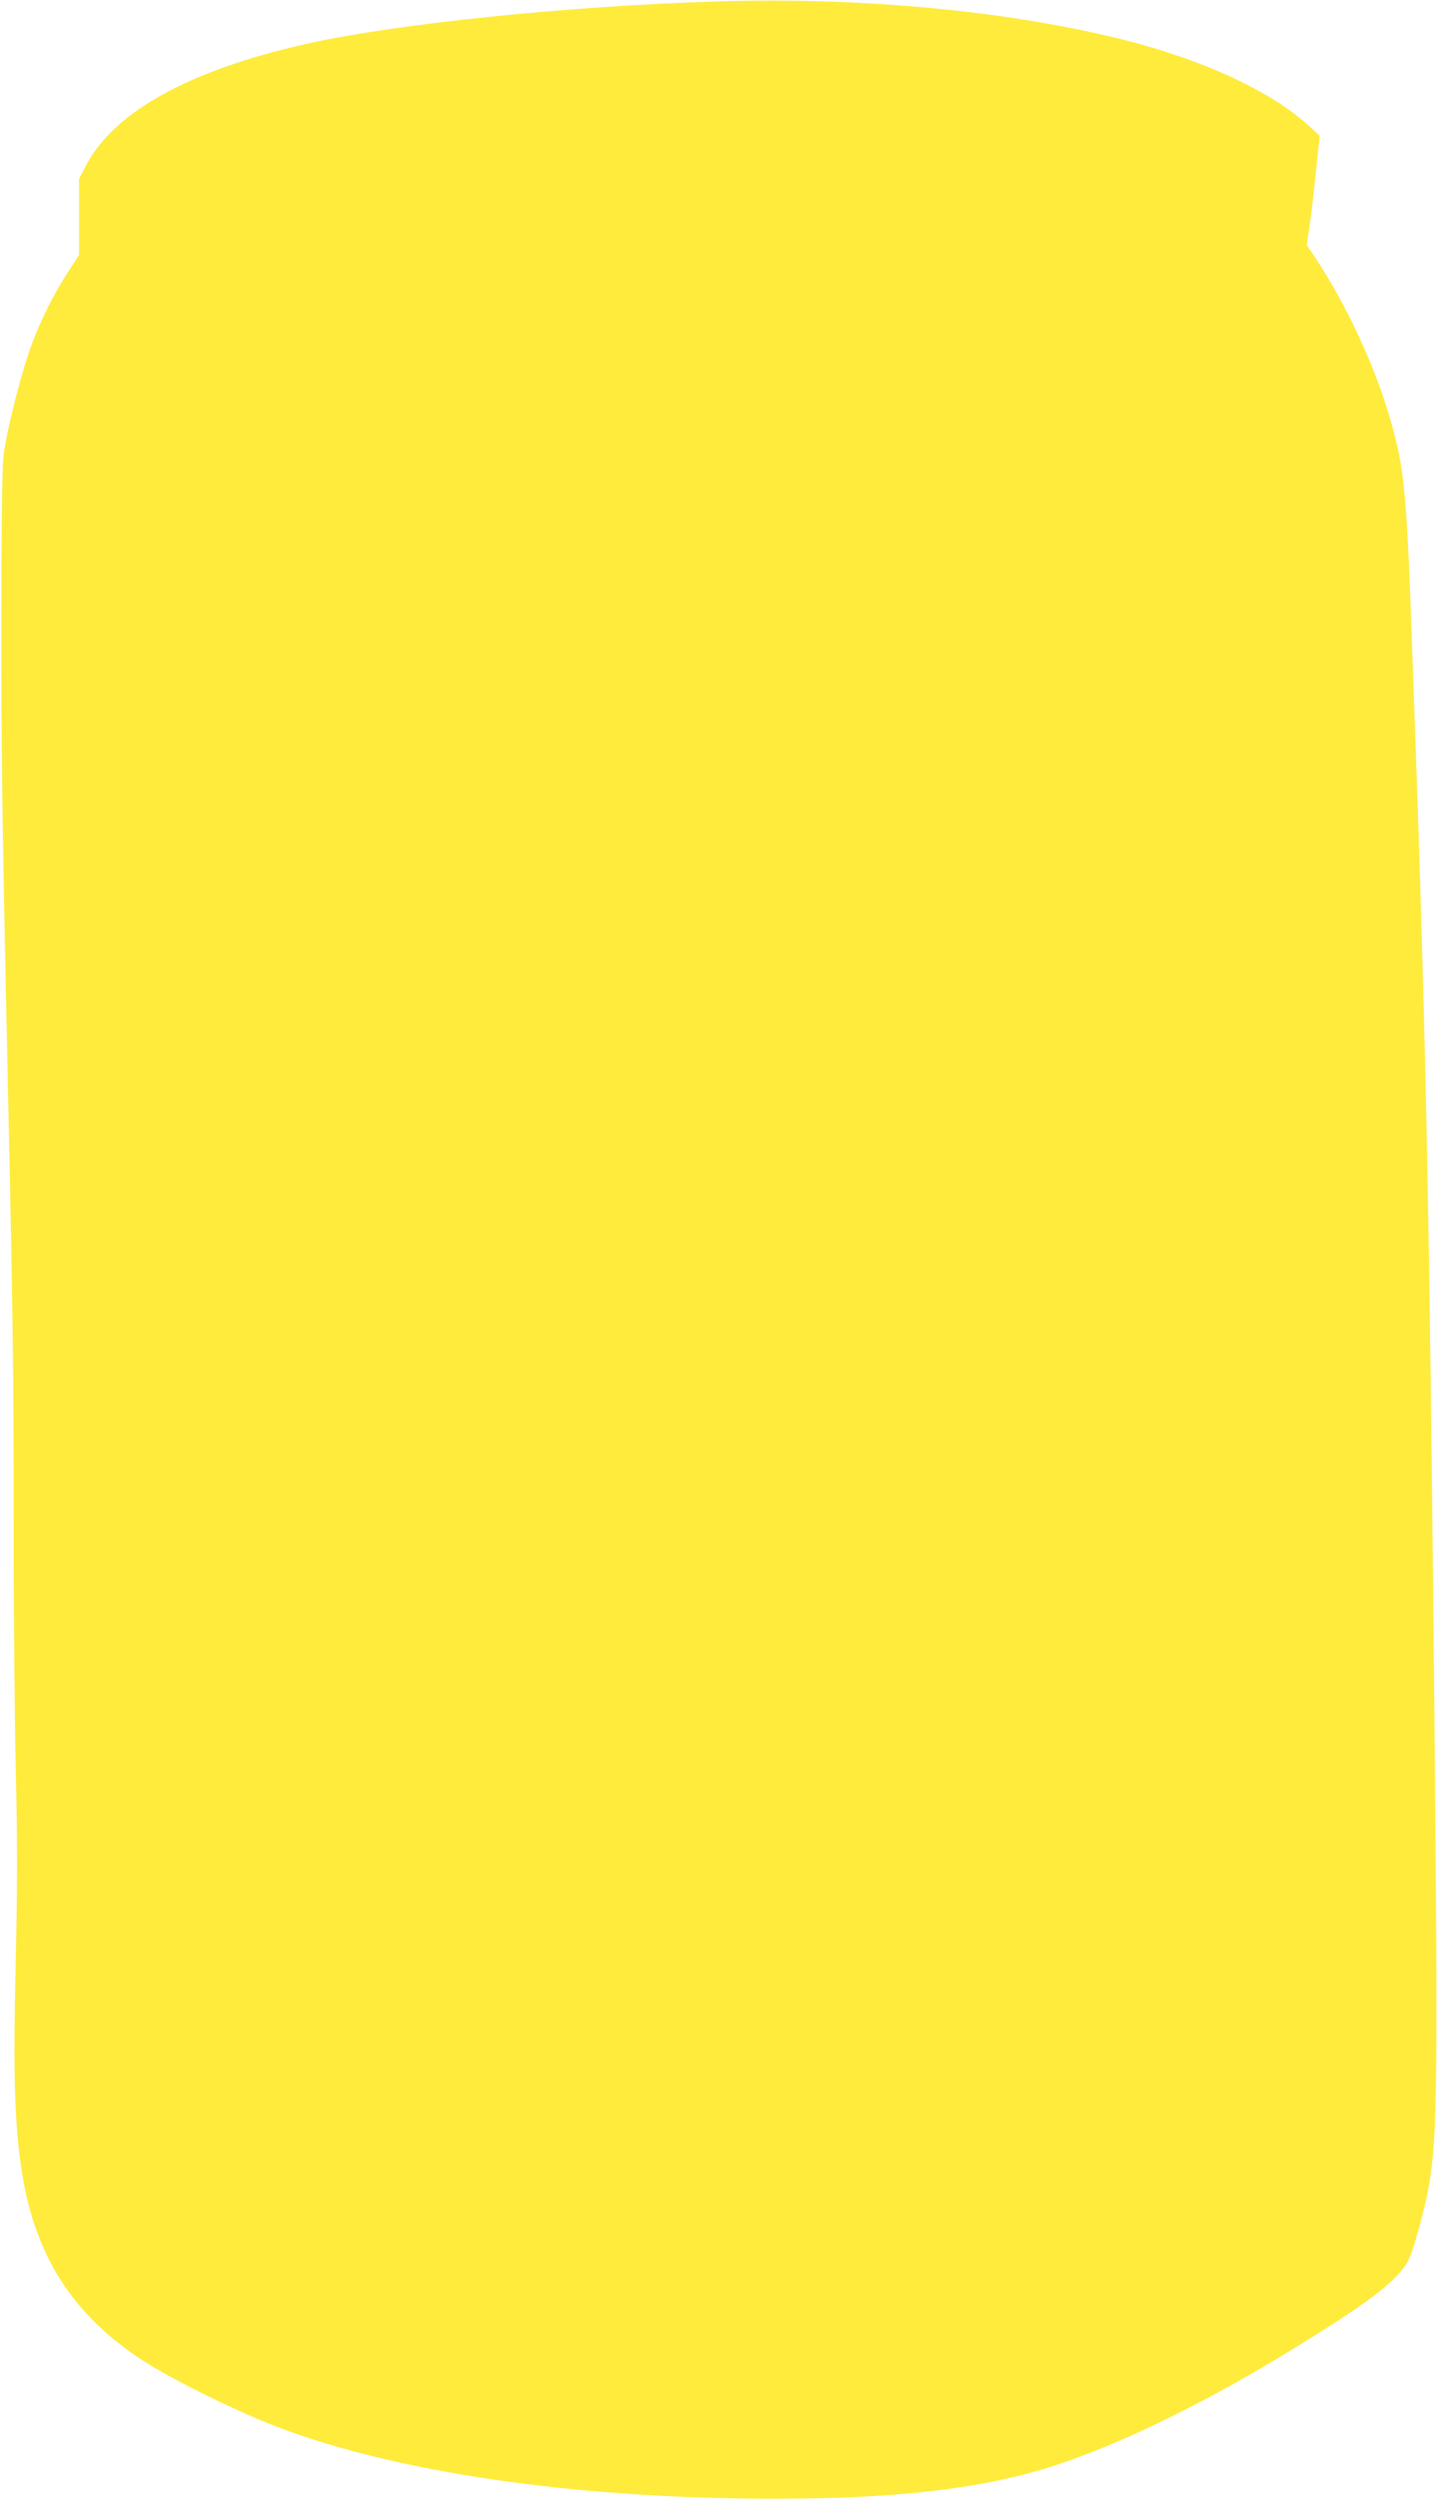 <?xml version="1.0" standalone="no"?>
<!DOCTYPE svg PUBLIC "-//W3C//DTD SVG 20010904//EN"
 "http://www.w3.org/TR/2001/REC-SVG-20010904/DTD/svg10.dtd">
<svg version="1.0" xmlns="http://www.w3.org/2000/svg"
 width="736pt" height="1280pt" viewBox="0 0 736 1280"
 preserveAspectRatio="xMidYMid meet">
<g transform="translate(0,1280) scale(0.1,-0.1)"
fill="#ffeb3b" stroke="none">
<path d="M3685 12793 c-766 -23 -1654 -114 -2118 -218 -593 -134 -977 -344
-1123 -616 l-39 -74 0 -195 0 -195 -63 -98 c-73 -113 -136 -242 -186 -378 -51
-143 -125 -437 -138 -552 -7 -67 -11 -354 -11 -832 -1 -671 4 -1041 33 -2375
27 -1243 30 -1499 30 -2250 0 -443 5 -1021 11 -1285 9 -362 8 -605 -1 -990
-12 -534 -6 -786 26 -1015 61 -448 253 -760 613 -998 121 -80 347 -197 571
-295 609 -267 1582 -420 2670 -421 620 0 1052 49 1410 160 331 103 761 309
1195 572 443 269 595 384 650 492 25 50 84 266 104 380 43 255 46 525 27 2475
-26 2658 -43 3455 -116 5475 -27 738 -38 844 -111 1099 -81 277 -228 592 -389
831 l-37 55 13 90 c8 50 23 176 33 280 l20 190 -52 48 c-190 176 -540 339
-947 442 -588 148 -1334 220 -2075 198z"/>
</g>
</svg>
